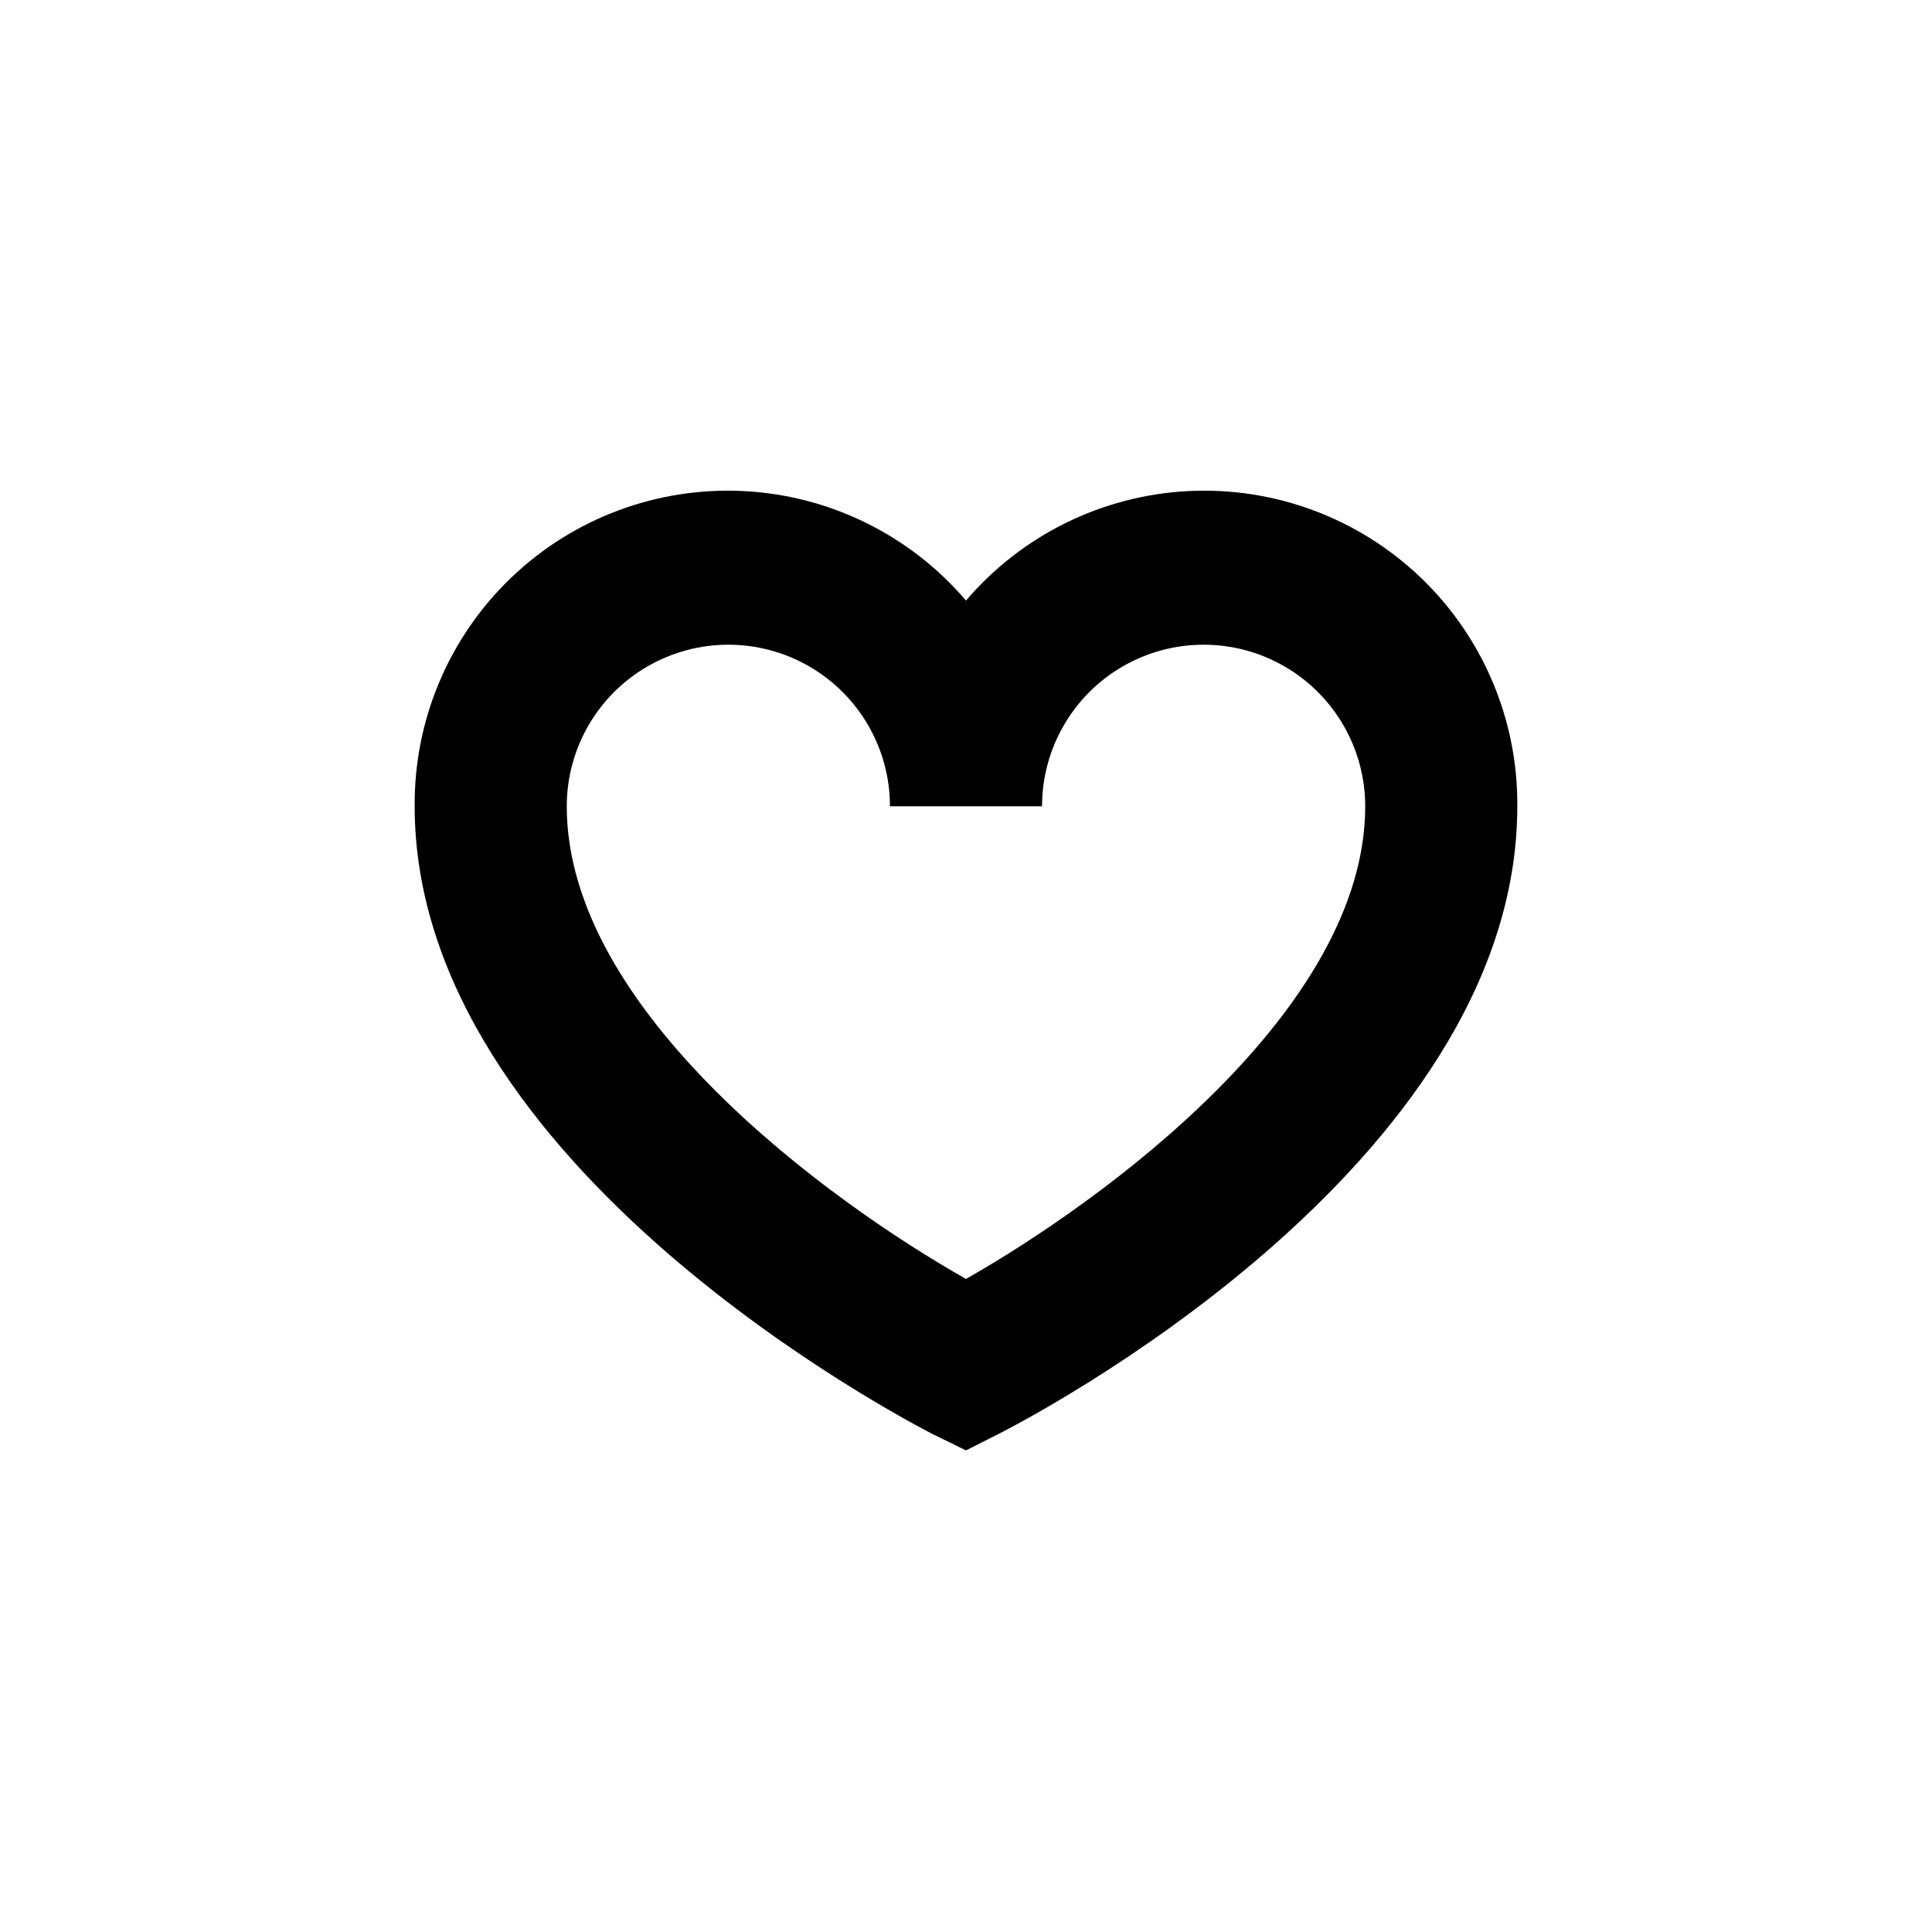 <?xml version="1.0" encoding="UTF-8"?>
<!-- Uploaded to: SVG Repo, www.svgrepo.com, Generator: SVG Repo Mixer Tools -->
<svg fill="#000000" width="800px" height="800px" version="1.1" viewBox="144 144 512 512" xmlns="http://www.w3.org/2000/svg">
 <path d="m400 528.37 9.07-4.586c5.59-2.871 137.03-70.18 137.03-166.11 0.184-22.844-9.059-44.75-25.547-60.559-16.492-15.809-38.77-24.121-61.582-22.977-22.816 1.145-44.148 11.641-58.973 29.023-14.828-17.383-36.16-27.879-58.977-29.023-22.812-1.145-45.09 7.168-61.578 22.977-16.492 15.809-25.734 37.715-25.551 60.559 0 95.723 131.45 163.29 137.04 166.26zm-105.8-170.69c0-15.301 8.16-29.438 21.41-37.086 13.25-7.652 29.574-7.652 42.824 0 13.25 7.648 21.414 21.785 21.414 37.086h40.305c0-15.301 8.16-29.438 21.41-37.086 13.25-7.652 29.574-7.652 42.824 0 13.25 7.648 21.41 21.785 21.41 37.086 0 54.109-69.574 104.69-105.8 125.25-36.273-20.504-105.8-70.988-105.8-125.25z"/>
</svg>